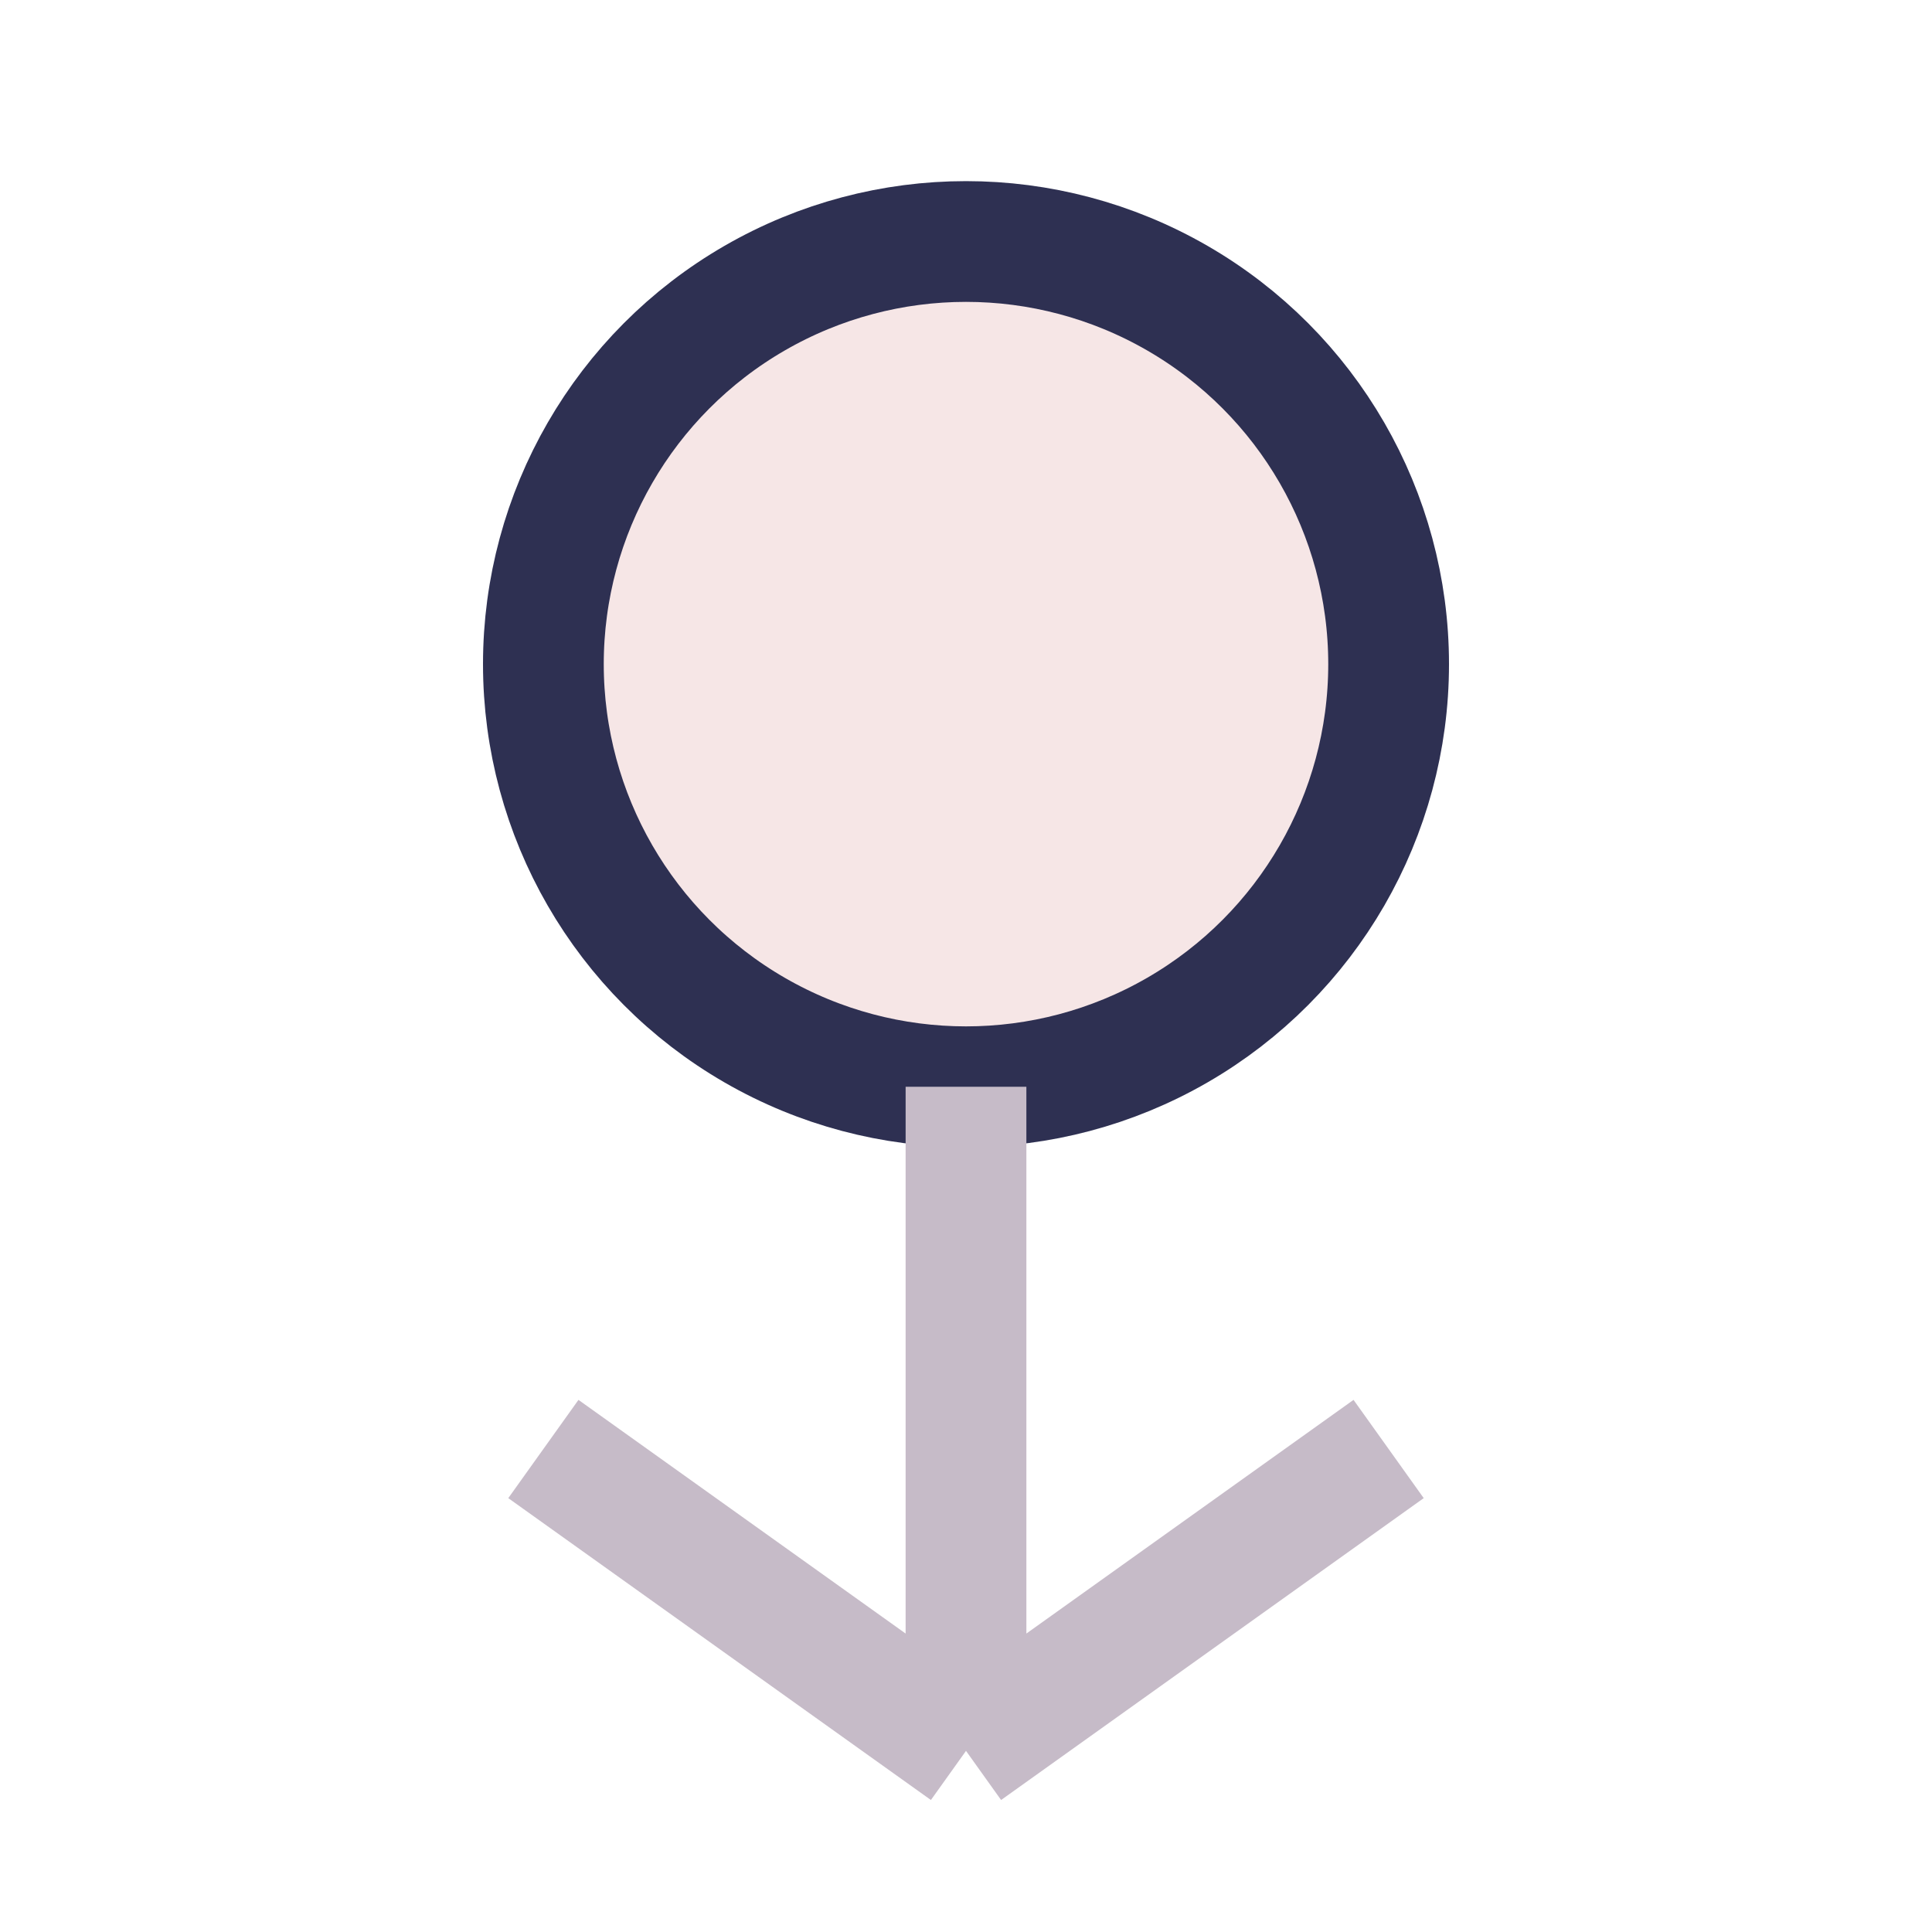 <?xml version="1.0" encoding="UTF-8"?>
<svg xmlns="http://www.w3.org/2000/svg" width="32" height="32" viewBox="0 0 32 32"><circle cx="16" cy="11" r="7" fill="#F6E6E6" stroke="#2E3052" stroke-width="2"/><path d="M16 18 V29 M16 29 L9 24 M16 29 l7-5" stroke="#C6BBC8" stroke-width="2" fill="none"/></svg>